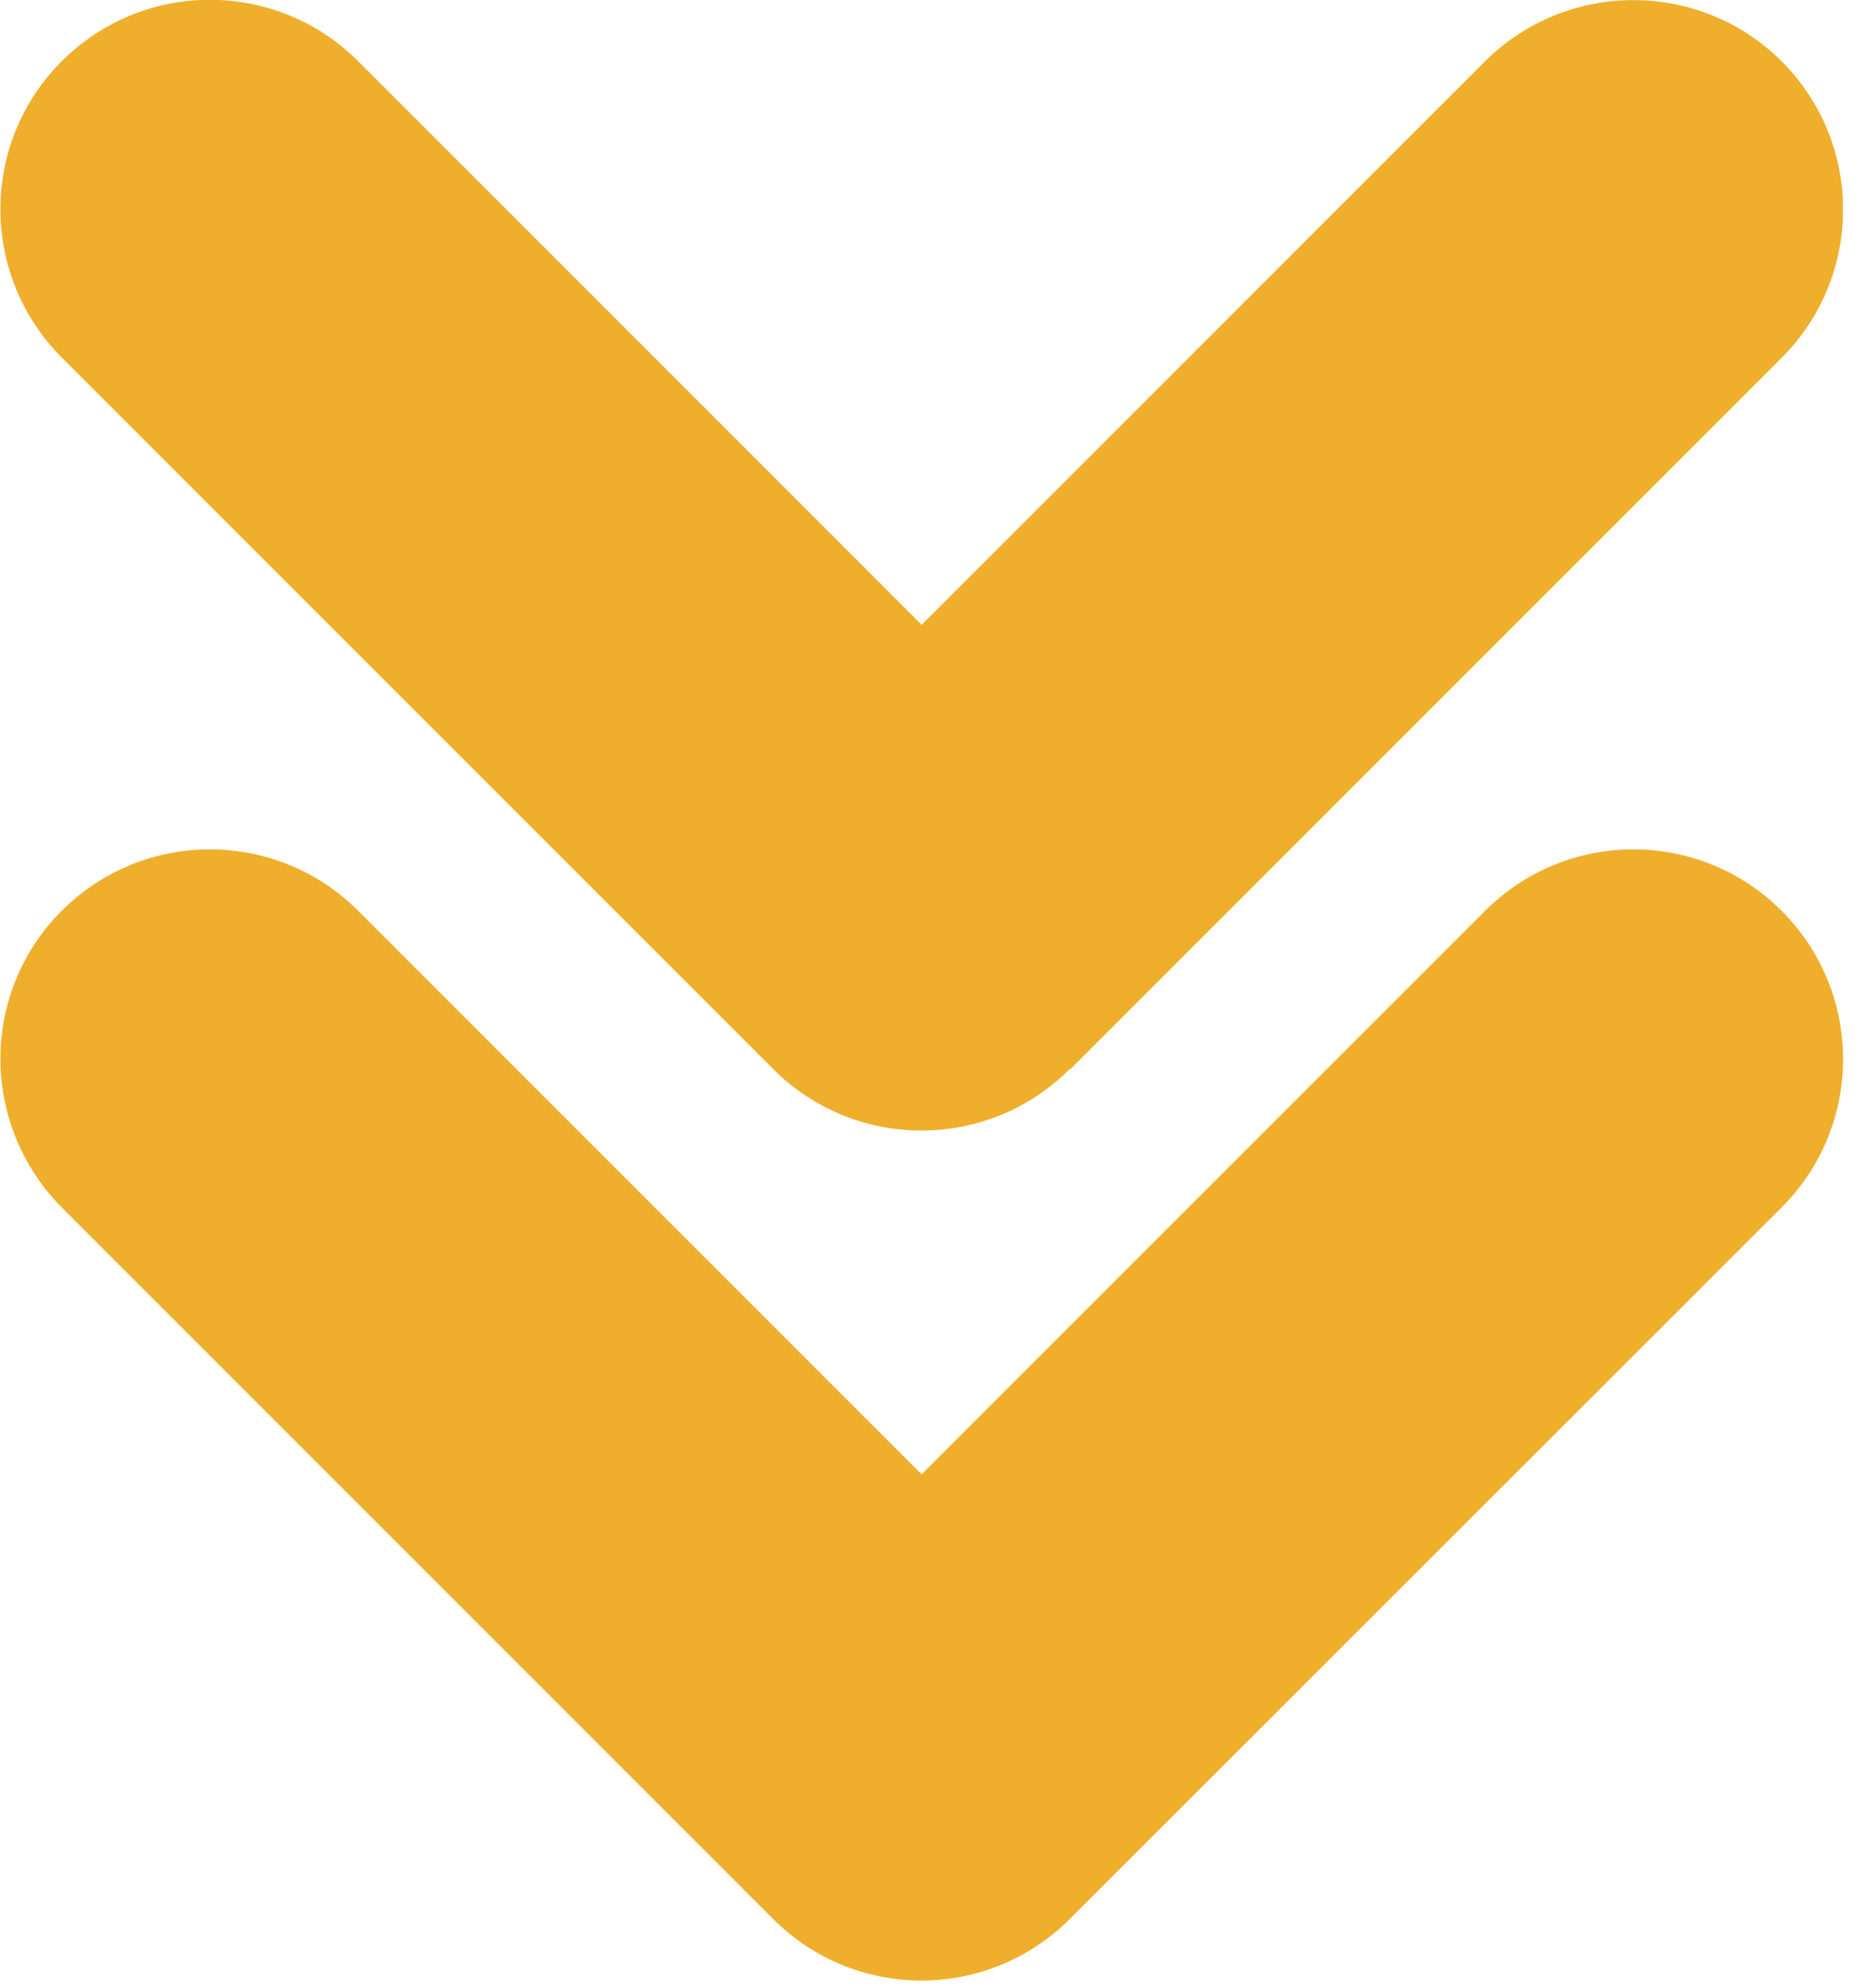 <svg width="46" height="49" viewBox="0 0 46 49" fill="none" xmlns="http://www.w3.org/2000/svg">
<g clip-path="url(#clip0_20_126)">
<path d="M26.37 26.37L43.92 8.82C45.94 6.8 45.94 3.53 43.92 1.51C41.9 -0.5 38.63 -0.5 36.61 1.51L22.72 15.4L8.83 1.51C6.81 -0.51 3.54 -0.51 1.52 1.51C0.51 2.52 0.01 3.84 0.01 5.16C0.01 6.48 0.52 7.81 1.52 8.81L19.06 26.35C21.08 28.37 24.35 28.37 26.37 26.35L26.37 26.37Z" fill="#EFAF2C"/>
<path d="M26.37 47.3L43.92 29.76C45.94 27.74 45.94 24.47 43.92 22.45C41.9 20.43 38.63 20.43 36.61 22.45L22.72 36.34L8.83 22.45C6.81 20.43 3.54 20.43 1.52 22.45C0.51 23.46 0.01 24.78 0.01 26.1C0.01 27.42 0.52 28.75 1.52 29.76L19.06 47.3C21.08 49.32 24.35 49.32 26.37 47.3Z" fill="#EFAF2C"/>
</g>
<defs>
<clipPath id="clip0_20_126">
<rect width="48.81" height="45.43" fill="white" transform="translate(45.43) rotate(90)"/>
</clipPath>
</defs>
</svg>
